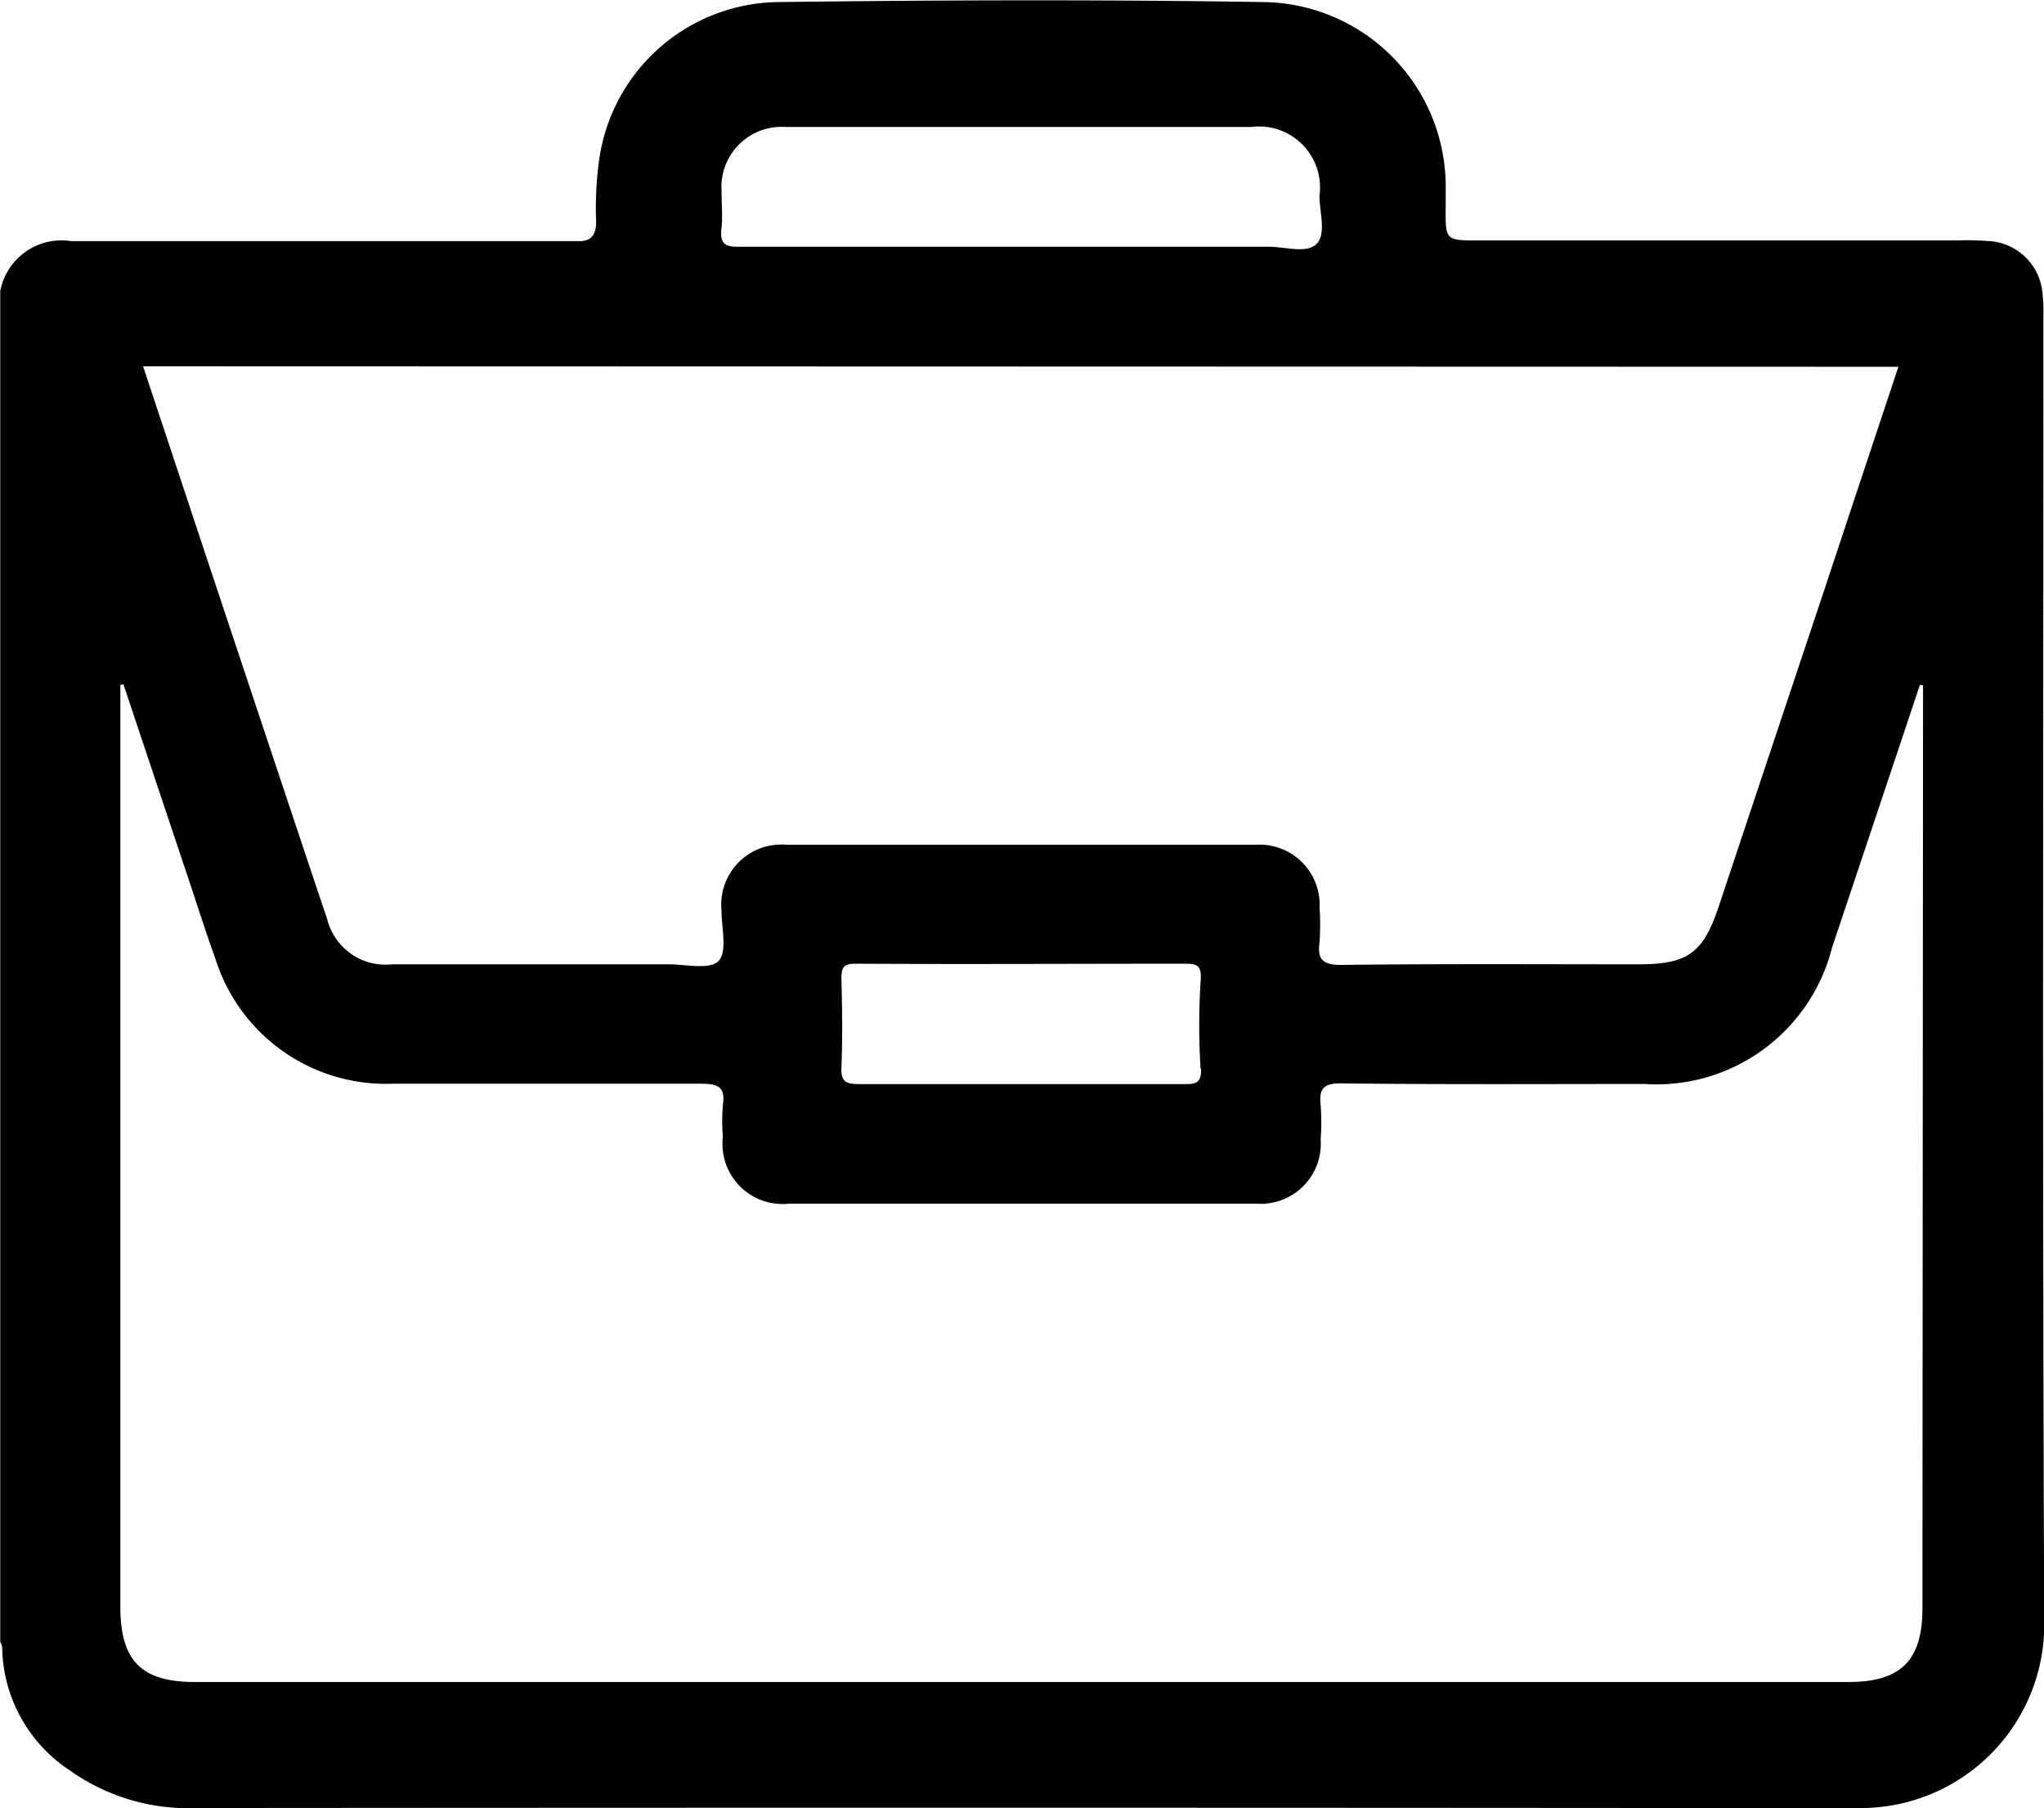 <svg xmlns="http://www.w3.org/2000/svg" width="17" height="15.036" viewBox="0 0 17 15.036">
  <g id="Group_8255" data-name="Group 8255" transform="translate(-668.73 -162.046)">
    <path id="Path_10218" data-name="Path 10218" d="M685.725,164.674a1.278,1.278,0,0,0-.007-.181.475.475,0,0,0-.457-.443,2.38,2.38,0,0,0-.249-.005q-1.948,0-3.894,0c-.4,0-.363.026-.364-.352,0-.038,0-.078,0-.117a1.536,1.536,0,0,0-1.522-1.513c-1.337-.021-2.676-.017-4.013,0a1.524,1.524,0,0,0-1.508,1.328,2.935,2.935,0,0,0-.023.5c0,.11-.042.166-.157.16-.056,0-.11,0-.166,0q-2.024,0-4.044,0a.519.519,0,0,0-.589.415V175.7a.108.108,0,0,1,.016.047,1.246,1.246,0,0,0,.561,1.02,1.7,1.7,0,0,0,1.06.314q6.192-.005,12.384,0h1.424a1.527,1.527,0,0,0,1.555-1.564C685.716,171.9,685.725,168.289,685.725,164.674Zm-10.994-.73c.01-.1,0-.209,0-.314a.5.5,0,0,1,.532-.528c.777,0,1.555,0,2.334,0,.513,0,1.027,0,1.539,0a.507.507,0,0,1,.568.572c0,.136.059.316-.024.4s-.261.023-.4.024c-.69,0-1.381,0-2.069,0-.779,0-1.557,0-2.336,0C674.749,164.1,674.718,164.064,674.73,163.943Zm9.788,1.152c-.206.621-.41,1.231-.612,1.843q-.442,1.323-.884,2.65c-.129.384-.258.476-.668.476-.823,0-1.647-.005-2.47.005-.159,0-.2-.049-.18-.192a2.175,2.175,0,0,0,0-.281.5.5,0,0,0-.534-.526c-.927,0-1.857,0-2.784,0-.371,0-.741,0-1.112,0a.5.5,0,0,0-.544.549c0,.143.049.335-.023.415s-.281.028-.427.03q-1.145,0-2.289,0a.5.5,0,0,1-.54-.373c-.511-1.525-1.018-3.051-1.532-4.6Zm-5.8,5.836c.005.117-.042.131-.141.129-.448,0-.9,0-1.342,0s-.906,0-1.36,0c-.11,0-.153-.019-.148-.141.01-.242.007-.486,0-.729,0-.1.014-.132.122-.131.912.005,1.823,0,2.735,0,.1,0,.136.014.132.124C678.7,170.434,678.7,170.683,678.715,170.932Zm6,4.489c0,.432-.18.612-.612.612q-6.88,0-13.759,0c-.443,0-.617-.178-.617-.626v-7.665l.026-.005q.267.8.537,1.607c.075.223.146.45.227.673a1.486,1.486,0,0,0,1.473,1.041c.856,0,1.712,0,2.57,0,.143,0,.2.03.178.178a1.679,1.679,0,0,0,0,.265.5.5,0,0,0,.554.554q1.815,0,3.629,0h.249a.5.5,0,0,0,.54-.535,1.9,1.9,0,0,0,0-.282c-.014-.136.019-.185.173-.183.84.01,1.68.005,2.521.005a1.506,1.506,0,0,0,1.558-1.13l.732-2.189.026.005Z" transform="translate(0 0)"/>
  </g>
</svg>
